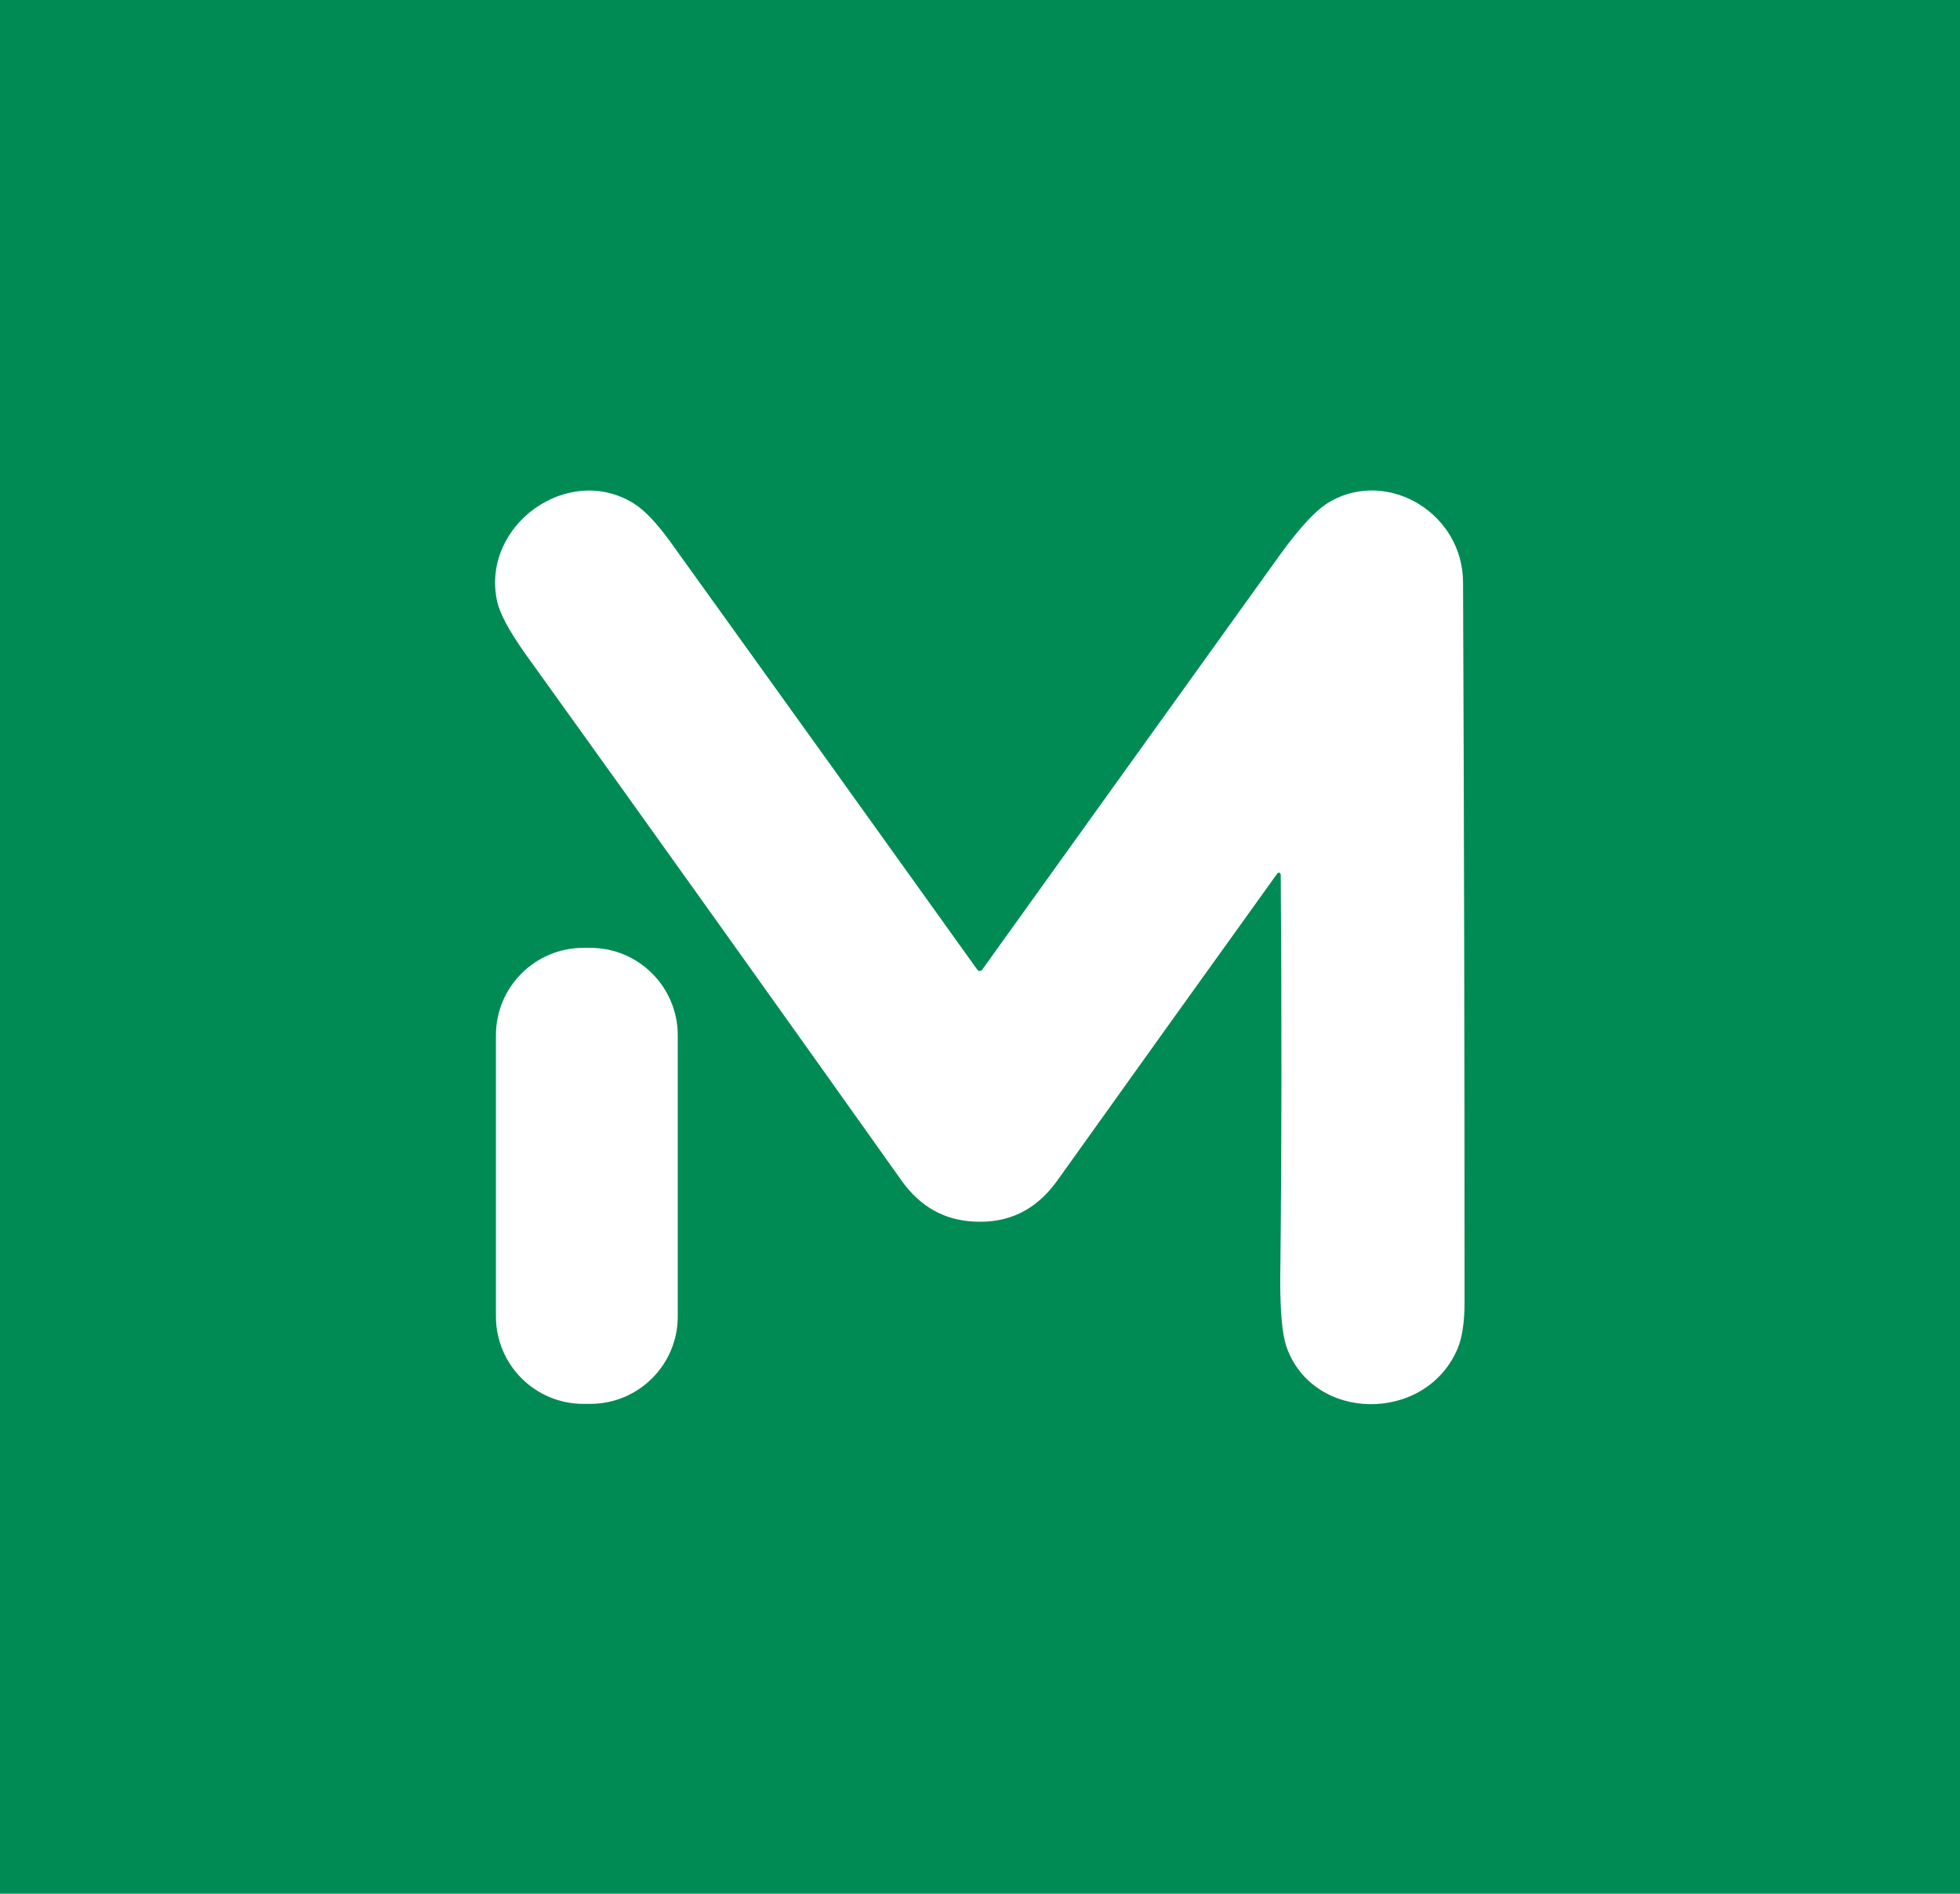 <?xml version="1.0" encoding="utf-8"?>
<!-- Generator: Adobe Illustrator 28.1.0, SVG Export Plug-In . SVG Version: 6.00 Build 0)  -->
<svg version="1.1" id="Capa_1" xmlns="http://www.w3.org/2000/svg" xmlns:xlink="http://www.w3.org/1999/xlink" x="0px" y="0px"
	 viewBox="0 0 388.1 375" style="enable-background:new 0 0 388.1 375;" xml:space="preserve">
<style type="text/css">
	.st0{fill:#008B55;}
	.st1{fill:#FFFFFF;}
</style>
<rect x="-2.2" y="-1" class="st0" width="390.4" height="377"/>
<g>
	<path class="st1" d="M253.6,173.2c0-0.2-0.2-0.4-0.4-0.4c-0.1,0-0.2,0.1-0.3,0.2c-14.6,20.3-29.2,40.7-43.7,61
		c-4.1,5.6-9.5,8.3-16.4,7.9c-5.9-0.3-10.6-3-14.2-8c-24.8-34.9-49.7-69.8-74.7-104.6c-3.1-4.4-5-7.9-5.5-10.4
		c-3.1-14.9,14.1-27.3,27.1-19.2c2.1,1.3,4.7,4,7.6,8.1c20.2,28.1,40.3,56.1,60.4,84.2c0.2,0.3,0.6,0.4,0.9,0.1
		c0.1,0,0.1-0.1,0.1-0.1c19.6-27.3,39.3-54.8,59-82.2c4-5.5,7.3-9.1,10.1-10.6c11.4-6.3,26.1,2.5,26.1,16.2
		c0.2,47.5,0.3,95,0.3,142.4c0,4.1-0.5,7.2-1.4,9.3c-6.3,14.8-28.7,14.6-33.9-0.5c-0.8-2.4-1.2-6.7-1.2-13
		C253.8,226.7,253.8,199.9,253.6,173.2z"/>
	<path class="st1" d="M115.5,187.7h1.4c9.6,0,17.3,7.8,17.3,17.3v55.7c0,9.6-7.8,17.3-17.3,17.3h-1.4c-9.6,0-17.3-7.8-17.3-17.3V205
		C98.2,195.4,106,187.7,115.5,187.7z"/>
</g>
</svg>
